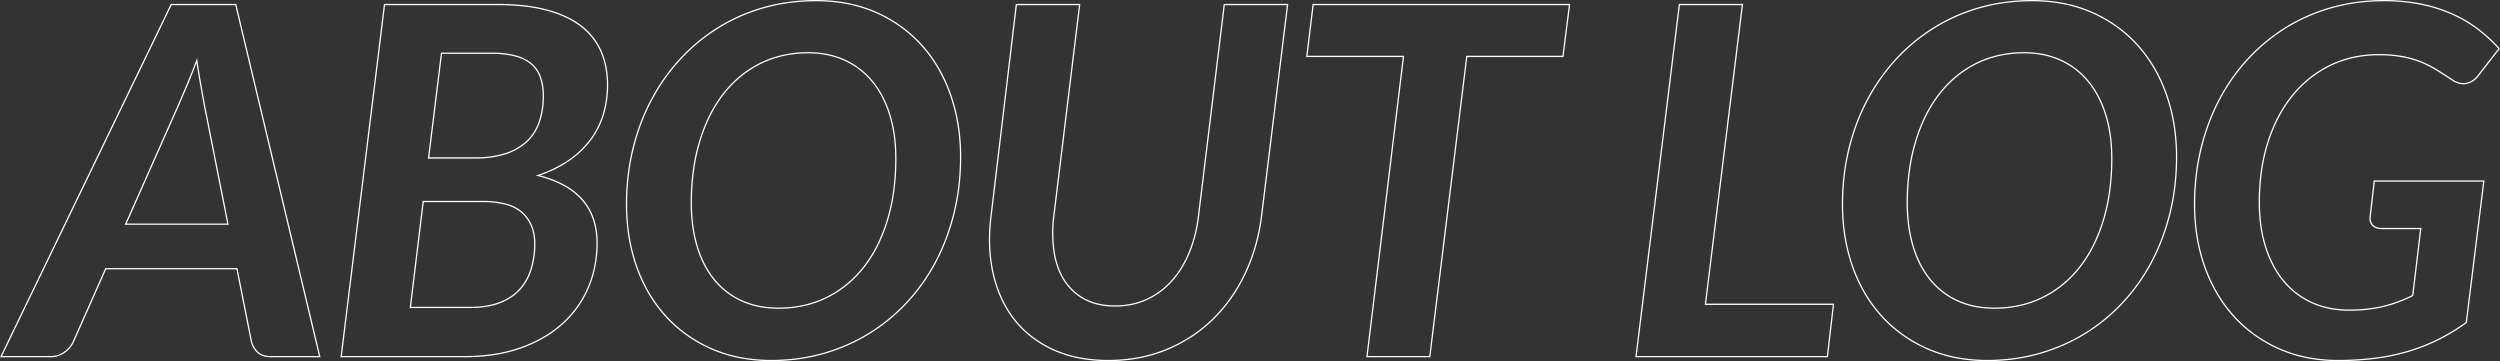 <svg xmlns="http://www.w3.org/2000/svg" width="1950.849" height="281.82" viewBox="0 0 1950.849 281.82">
  <rect x="0" y="0" width="1950.849" height="281.82" fill="#333333" stroke="none"/>
  <path id="_ABOUT_LOG_" data-name=" ABOUT LOG　 " d="M1869.6,3.54a124.532,124.532,0,0,1-24.2-2.29,104.528,104.528,0,0,1-21.884-6.873,107.858,107.858,0,0,1-19.232-10.952A103.37,103.37,0,0,1,1788-31.109a108.755,108.755,0,0,1-13.1-17.847,122.572,122.572,0,0,1-9.706-20.89,134.232,134.232,0,0,1-6.008-23.434,158.2,158.2,0,0,1-2-25.47,196.253,196.253,0,0,1,1.286-22.644,174.325,174.325,0,0,1,3.859-21.46,176.824,176.824,0,0,1,6.217-20.078,159.533,159.533,0,0,1,8.363-18.512,152.382,152.382,0,0,1,10.413-16.847,145.567,145.567,0,0,1,12.369-15.086,145.427,145.427,0,0,1,14.109-13.155,142.272,142.272,0,0,1,15.635-11.059,137.435,137.435,0,0,1,17.091-8.844,144.891,144.891,0,0,1,18.47-6.506,144.182,144.182,0,0,1,19.615-4,156.2,156.2,0,0,1,20.515-1.334,144.574,144.574,0,0,1,30.411,2.956,117.862,117.862,0,0,1,24.71,8.11,102.175,102.175,0,0,1,19.857,12.03,123.284,123.284,0,0,1,15.644,14.5l.28.311-16.21,20.841a16.055,16.055,0,0,1-9.6,6.745,12.929,12.929,0,0,1-2.824.315,15.829,15.829,0,0,1-8.773-2.952c-3.651-2.392-7.357-4.788-11.011-7.12a86.51,86.51,0,0,0-12-6.328A75.088,75.088,0,0,0,1920.8-233.4a98.632,98.632,0,0,0-19.47-1.7,91.341,91.341,0,0,0-19.558,2.055,80.983,80.983,0,0,0-17.844,6.161,84.941,84.941,0,0,0-15.82,9.916,88.591,88.591,0,0,0-13.461,13.32,100.046,100.046,0,0,0-10.918,16.542,122.574,122.574,0,0,0-8.184,19.585,136.642,136.642,0,0,0-5.111,22.314,173.426,173.426,0,0,0-1.7,24.747,132.87,132.87,0,0,0,1.254,18.645,99.7,99.7,0,0,0,3.757,16.542,87,87,0,0,0,6.021,14.31,69.514,69.514,0,0,0,8.04,11.932,62.085,62.085,0,0,0,9.966,9.495,61.482,61.482,0,0,0,11.8,7,63.178,63.178,0,0,0,13.455,4.312,75.409,75.409,0,0,0,14.934,1.439,113.547,113.547,0,0,0,27.239-2.93,106.852,106.852,0,0,0,22.267-8.3l6.171-51.425H1903.8c-3.3,0-5.817-.917-7.492-2.725a8.305,8.305,0,0,1-2.126-6.755v-.007l3.281-28.563h86.512L1970.2-26.323l-.175.128a153.447,153.447,0,0,1-21.779,13.248,147.554,147.554,0,0,1-23.4,9.246,166.033,166.033,0,0,1-25.918,5.432A226.984,226.984,0,0,1,1869.6,3.54Zm35.53-280.82a155.14,155.14,0,0,0-20.383,1.326,143.122,143.122,0,0,0-19.478,3.976,143.9,143.9,0,0,0-18.342,6.461,136.458,136.458,0,0,0-16.966,8.779,141.249,141.249,0,0,0-15.525,10.981,144.39,144.39,0,0,0-14.012,13.065,144.617,144.617,0,0,0-12.284,14.982,151.346,151.346,0,0,0-10.344,16.736,158.486,158.486,0,0,0-8.31,18.4,175.809,175.809,0,0,0-6.181,19.964,173.309,173.309,0,0,0-3.836,21.337,195.338,195.338,0,0,0-1.279,22.528,157.177,157.177,0,0,0,1.989,25.308,133.24,133.24,0,0,0,5.962,23.259,121.6,121.6,0,0,0,9.626,20.72,107.787,107.787,0,0,0,12.978,17.683,102.373,102.373,0,0,0,16.119,14.393,106.857,106.857,0,0,0,19.053,10.85A103.522,103.522,0,0,0,1845.591.27,123.519,123.519,0,0,0,1869.6,2.54,226,226,0,0,0,1898.8.739a165.029,165.029,0,0,0,25.762-5.4,146.549,146.549,0,0,0,23.243-9.184,152.4,152.4,0,0,0,21.461-13.034l13.583-109.613h-84.488l-3.178,27.67h0a7.251,7.251,0,0,0,1.864,5.975c1.478,1.6,3.751,2.4,6.758,2.4h30.964l-6.369,53.075-.238.121a107.841,107.841,0,0,1-22.715,8.494,114.534,114.534,0,0,1-27.481,2.96,76.4,76.4,0,0,1-15.133-1.459,64.191,64.191,0,0,1-13.668-4.38,62.5,62.5,0,0,1-11.995-7.111,63.071,63.071,0,0,1-10.127-9.648,70.515,70.515,0,0,1-8.157-12.1,87.979,87.979,0,0,1-6.091-14.475,100.691,100.691,0,0,1-3.8-16.708,133.876,133.876,0,0,1-1.264-18.785,174.412,174.412,0,0,1,1.715-24.89,137.589,137.589,0,0,1,5.149-22.478,123.548,123.548,0,0,1,8.251-19.745,101.056,101.056,0,0,1,11.027-16.708,89.6,89.6,0,0,1,13.614-13.47,85.958,85.958,0,0,1,16.006-10.034,81.987,81.987,0,0,1,18.065-6.237,92.338,92.338,0,0,1,19.772-2.078,99.612,99.612,0,0,1,19.67,1.72,76.063,76.063,0,0,1,15.014,4.591,87.453,87.453,0,0,1,12.135,6.4c3.658,2.333,7.367,4.732,11.025,7.128a14.857,14.857,0,0,0,8.222,2.786,11.94,11.94,0,0,0,2.605-.291,13.675,13.675,0,0,0,4.9-2.177,17.5,17.5,0,0,0,4.108-4.181l.012-.016,15.7-20.189a122.6,122.6,0,0,0-15.236-14.07,101.182,101.182,0,0,0-19.663-11.91,116.879,116.879,0,0,0-24.5-8.04A143.576,143.576,0,0,0,1905.13-277.28ZM1596,3.54A129.339,129.339,0,0,1,1571.013,1.2a104.949,104.949,0,0,1-22.337-7.016,109.745,109.745,0,0,1-19.445-11.118,103.315,103.315,0,0,1-16.348-14.654,108.41,108.41,0,0,1-13.052-17.9,120.391,120.391,0,0,1-9.564-20.844A136.137,136.137,0,0,1,1484.4-93.59a158.471,158.471,0,0,1-1.954-25.16,194.424,194.424,0,0,1,1.262-22.311,174.508,174.508,0,0,1,3.787-21.222,173,173,0,0,1,6.145-19.937,158.444,158.444,0,0,1,8.339-18.465,156.481,156.481,0,0,1,10.388-16.869,149.532,149.532,0,0,1,12.3-15.156,144.513,144.513,0,0,1,14.061-13.275,143.378,143.378,0,0,1,15.682-11.225,137.64,137.64,0,0,1,17.186-9.01,144.3,144.3,0,0,1,18.566-6.625,142.824,142.824,0,0,1,19.782-4.076,157.621,157.621,0,0,1,20.824-1.358,129.338,129.338,0,0,1,24.987,2.337,104.947,104.947,0,0,1,22.337,7.016,108.958,108.958,0,0,1,19.422,11.119,102.12,102.12,0,0,1,16.277,14.654,108.493,108.493,0,0,1,12.98,17.919,121.718,121.718,0,0,1,9.54,20.915,137.315,137.315,0,0,1,5.864,23.336,158.9,158.9,0,0,1,1.954,25.183,194.43,194.43,0,0,1-1.262,22.311,174.459,174.459,0,0,1-3.787,21.222,176.109,176.109,0,0,1-6.121,19.936,160.75,160.75,0,0,1-8.267,18.464A151.317,151.317,0,0,1,1714.35-57a145.833,145.833,0,0,1-12.345,15.157,144.843,144.843,0,0,1-14.133,13.251,142.419,142.419,0,0,1-15.707,11.154A139.255,139.255,0,0,1,1654.98-8.5a146.564,146.564,0,0,1-18.565,6.6,143.143,143.143,0,0,1-19.734,4.076A155.817,155.817,0,0,1,1596,3.54Zm34.77-280.82a156.628,156.628,0,0,0-20.691,1.349,141.846,141.846,0,0,0-19.643,4.047A143.272,143.272,0,0,0,1572-265.3a136.559,136.559,0,0,0-17.061,8.945,142.307,142.307,0,0,0-15.573,11.147A143.488,143.488,0,0,0,1525.4-232.03a148.58,148.58,0,0,0-12.214,15.054,155.451,155.451,0,0,0-10.322,16.761,157.37,157.37,0,0,0-8.286,18.348,172.012,172.012,0,0,0-6.109,19.821,173.471,173.471,0,0,0-3.766,21.1,193.442,193.442,0,0,0-1.255,22.2,157.43,157.43,0,0,0,1.941,25,135.085,135.085,0,0,0,5.821,23.094,119.391,119.391,0,0,0,9.483,20.671,107.422,107.422,0,0,0,12.931,17.73,102.3,102.3,0,0,0,16.19,14.511,108.726,108.726,0,0,0,19.267,11.017A103.943,103.943,0,0,0,1571.207.222,128.34,128.34,0,0,0,1596,2.54a154.818,154.818,0,0,0,20.548-1.349,142.132,142.132,0,0,0,19.6-4.047,145.57,145.57,0,0,0,18.438-6.556,138.229,138.229,0,0,0,17.062-8.874,141.418,141.418,0,0,0,15.6-11.076,143.833,143.833,0,0,0,14.035-13.159,144.833,144.833,0,0,0,12.26-15.053,150.3,150.3,0,0,0,10.273-16.759,159.71,159.71,0,0,0,8.215-18.349,175.146,175.146,0,0,0,6.086-19.822,173.534,173.534,0,0,0,3.765-21.1,193.448,193.448,0,0,0,1.255-22.2,157.9,157.9,0,0,0-1.941-25.024,136.294,136.294,0,0,0-5.821-23.166,120.679,120.679,0,0,0-9.461-20.743,107.459,107.459,0,0,0-12.86-17.754A101.1,101.1,0,0,0,1696.93-257a107.972,107.972,0,0,0-19.243-11.016,103.946,103.946,0,0,0-22.123-6.949A128.341,128.341,0,0,0,1630.77-277.28ZM910.1,3.54a120.373,120.373,0,0,1-23.11-2.123A90.6,90.6,0,0,1,866.857-4.96,85.958,85.958,0,0,1,849.92-15.113a77.758,77.758,0,0,1-13.554-13.458A83.794,83.794,0,0,1,826.284-45.1a98.855,98.855,0,0,1-6.541-19.383,117.255,117.255,0,0,1-2.815-21.705,145.714,145.714,0,0,1,1.1-23.5L837.836-275.24h50.409l-.068.561-20.14,164.92a101.021,101.021,0,0,0,.282,28.641,64.4,64.4,0,0,0,3.157,11.972A49.175,49.175,0,0,0,876.6-59.083a42.631,42.631,0,0,0,6.995,8.075A42.09,42.09,0,0,0,892.374-45a43,43,0,0,0,10.588,3.732A59.173,59.173,0,0,0,915.42-40.02a62.812,62.812,0,0,0,12.653-1.248,54.929,54.929,0,0,0,11.556-3.742,58.2,58.2,0,0,0,10.337-6.028,60.007,60.007,0,0,0,8.974-8.1,70.27,70.27,0,0,0,7.57-10.07,84.28,84.28,0,0,0,6.115-11.923,107.048,107.048,0,0,0,7.28-28.556L1000.1-275.24h50.408l-20.4,165.671a155.33,155.33,0,0,1-4.766,23.494,140.493,140.493,0,0,1-8.2,21.69,130.713,130.713,0,0,1-11.325,19.359,118.937,118.937,0,0,1-14.143,16.5A111.8,111.8,0,0,1,974.83-15.09,117.513,117.513,0,0,1,955.415-4.952a111.234,111.234,0,0,1-21.686,6.37A128.686,128.686,0,0,1,910.1,3.54ZM838.724-274.24,819.016-109.57a144.744,144.744,0,0,0-1.089,23.339,116.252,116.252,0,0,0,2.79,21.52,97.844,97.844,0,0,0,6.474,19.187,82.783,82.783,0,0,0,9.962,16.336A76.74,76.74,0,0,0,850.532-15.9,84.969,84.969,0,0,0,867.273-5.87,89.61,89.61,0,0,0,887.183.436,119.386,119.386,0,0,0,910.1,2.54,127.693,127.693,0,0,0,933.544.435a110.223,110.223,0,0,0,21.491-6.312,116.514,116.514,0,0,0,19.25-10.05,110.789,110.789,0,0,0,16.692-13.311A117.916,117.916,0,0,0,1005-45.6a129.74,129.74,0,0,0,11.238-19.211,139.5,139.5,0,0,0,8.14-21.535,154.271,154.271,0,0,0,4.734-23.341l20.261-164.548h-48.392L980.9-109.57a108.043,108.043,0,0,1-7.35,28.823,85.32,85.32,0,0,1-6.188,12.065,71.25,71.25,0,0,1-7.678,10.213,61,61,0,0,1-9.124,8.238A59.229,59.229,0,0,1,940.041-44.1a55.926,55.926,0,0,1-11.767,3.81A63.8,63.8,0,0,1,915.42-39.02a60.172,60.172,0,0,1-12.669-1.27,44.013,44.013,0,0,1-10.834-3.82,43.081,43.081,0,0,1-8.987-6.152,43.624,43.624,0,0,1-7.16-8.265,50.172,50.172,0,0,1-5.23-10.267,65.418,65.418,0,0,1-3.208-12.158,102.017,102.017,0,0,1-.288-28.928l20.072-164.36ZM647.14,3.54A129.338,129.338,0,0,1,622.153,1.2a104.947,104.947,0,0,1-22.337-7.016,109.728,109.728,0,0,1-19.445-11.118,103.317,103.317,0,0,1-16.348-14.654,108.413,108.413,0,0,1-13.052-17.9,120.4,120.4,0,0,1-9.564-20.844,136.131,136.131,0,0,1-5.864-23.265,158.467,158.467,0,0,1-1.954-25.16,194.444,194.444,0,0,1,1.262-22.311,174.5,174.5,0,0,1,3.787-21.222,173.019,173.019,0,0,1,6.145-19.937,158.464,158.464,0,0,1,8.339-18.465,156.491,156.491,0,0,1,10.388-16.869,149.533,149.533,0,0,1,12.3-15.156,144.513,144.513,0,0,1,14.061-13.275,143.378,143.378,0,0,1,15.682-11.225,137.636,137.636,0,0,1,17.186-9.01,144.3,144.3,0,0,1,18.566-6.625,142.826,142.826,0,0,1,19.782-4.076,157.621,157.621,0,0,1,20.824-1.358,129.338,129.338,0,0,1,24.987,2.337,104.948,104.948,0,0,1,22.337,7.016,108.961,108.961,0,0,1,19.422,11.119,102.123,102.123,0,0,1,16.277,14.654,108.493,108.493,0,0,1,12.98,17.919,121.712,121.712,0,0,1,9.54,20.915,137.31,137.31,0,0,1,5.864,23.336A158.912,158.912,0,0,1,795.27-155.8a194.444,194.444,0,0,1-1.262,22.311,174.5,174.5,0,0,1-3.787,21.222A176.171,176.171,0,0,1,784.1-92.331a160.777,160.777,0,0,1-8.267,18.464A151.326,151.326,0,0,1,765.49-57a145.841,145.841,0,0,1-12.345,15.157,144.883,144.883,0,0,1-14.133,13.251,142.477,142.477,0,0,1-15.707,11.154A139.265,139.265,0,0,1,706.12-8.5a146.567,146.567,0,0,1-18.565,6.6,143.142,143.142,0,0,1-19.734,4.076A155.817,155.817,0,0,1,647.14,3.54Zm34.77-280.82a156.628,156.628,0,0,0-20.691,1.349,141.845,141.845,0,0,0-19.643,4.047,143.272,143.272,0,0,0-18.437,6.58,136.555,136.555,0,0,0-17.061,8.945,142.306,142.306,0,0,0-15.573,11.147,143.48,143.48,0,0,0-13.964,13.183,148.572,148.572,0,0,0-12.214,15.054,155.47,155.47,0,0,0-10.322,16.761,157.442,157.442,0,0,0-8.286,18.348,172.048,172.048,0,0,0-6.109,19.821,173.538,173.538,0,0,0-3.765,21.1,193.462,193.462,0,0,0-1.255,22.2,157.444,157.444,0,0,0,1.941,25,135.11,135.11,0,0,0,5.821,23.095,119.42,119.42,0,0,0,9.484,20.671,107.415,107.415,0,0,0,12.931,17.73,102.308,102.308,0,0,0,16.19,14.511A108.722,108.722,0,0,0,600.224-6.727,103.944,103.944,0,0,0,622.347.222,128.339,128.339,0,0,0,647.14,2.54a154.818,154.818,0,0,0,20.548-1.349,142.136,142.136,0,0,0,19.6-4.047,145.574,145.574,0,0,0,18.438-6.556,138.229,138.229,0,0,0,17.062-8.874,141.386,141.386,0,0,0,15.6-11.076,143.882,143.882,0,0,0,14.035-13.159,144.817,144.817,0,0,0,12.26-15.053,150.291,150.291,0,0,0,10.273-16.759,159.731,159.731,0,0,0,8.215-18.349,175.15,175.15,0,0,0,6.086-19.822,173.538,173.538,0,0,0,3.765-21.1,193.462,193.462,0,0,0,1.255-22.2,157.9,157.9,0,0,0-1.941-25.024,136.289,136.289,0,0,0-5.821-23.166,120.688,120.688,0,0,0-9.461-20.743,107.459,107.459,0,0,0-12.86-17.754A101.107,101.107,0,0,0,748.07-257a107.971,107.971,0,0,0-19.243-11.016,103.947,103.947,0,0,0-22.123-6.949A128.34,128.34,0,0,0,681.91-277.28ZM1471.615.5h-150.35l.069-.561,33.874-275.179h50.218l-.069.561L1376.546-41.35h99.936l-.065.558ZM1322.4-.5h148.329l4.634-39.85h-99.944l.069-.561,28.811-233.329h-48.2ZM1161.342.5h-50.027l.068-.56,28.432-233.71h-75.43l.068-.56,4.994-40.91h201.08l-.071.563-5.185,40.907h-75.049Zm-48.9-1h48.013l28.88-234.27h75.052l5-39.47h-199.06l-4.818,39.47h75.43l-.068.56ZM408.12.5H310.845l.069-.561L344.788-275.24h88.6a188.209,188.209,0,0,1,21.218,1.12,119.4,119.4,0,0,1,17.96,3.363,90.939,90.939,0,0,1,14.855,5.422,62.647,62.647,0,0,1,11.923,7.3,52.933,52.933,0,0,1,9.087,9.112,49.311,49.311,0,0,1,6.358,10.845,60.563,60.563,0,0,1,3.736,12.357,73.1,73.1,0,0,1,1.244,13.679,80.784,80.784,0,0,1-3.155,22.655,64.632,64.632,0,0,1-9.861,20.009,72.613,72.613,0,0,1-17.026,16.454,93.509,93.509,0,0,1-23.059,11.5,85.019,85.019,0,0,1,18.879,7.345,52.235,52.235,0,0,1,14.53,11.488,45.449,45.449,0,0,1,8.645,15.152A58.113,58.113,0,0,1,511.6-88.73a94.353,94.353,0,0,1-1.767,18.409,84.655,84.655,0,0,1-5.3,17.035,80.87,80.87,0,0,1-8.651,15.247,81.788,81.788,0,0,1-11.8,13.047A88.506,88.506,0,0,1,469.24-14.339a107.5,107.5,0,0,1-17.729,8.065,114.6,114.6,0,0,1-20.443,5.081A149.547,149.547,0,0,1,408.12.5Zm-96.145-1H408.12a148.532,148.532,0,0,0,22.794-1.68,113.6,113.6,0,0,0,20.265-5.036,106.506,106.506,0,0,0,17.564-7.99,87.52,87.52,0,0,0,14.665-10.532,80.778,80.778,0,0,0,11.66-12.888,79.888,79.888,0,0,0,8.544-15.058,83.658,83.658,0,0,0,5.241-16.833A93.352,93.352,0,0,0,510.6-88.73a57.123,57.123,0,0,0-2.823-18.388,44.453,44.453,0,0,0-8.455-14.82A51.246,51.246,0,0,0,485.067-133.2a85.753,85.753,0,0,0-20.259-7.672l-1.659-.418,1.623-.541a93.943,93.943,0,0,0,24.38-11.9,71.617,71.617,0,0,0,16.794-16.226,63.634,63.634,0,0,0,9.709-19.7,79.783,79.783,0,0,0,3.115-22.375,72.09,72.09,0,0,0-1.226-13.491,59.558,59.558,0,0,0-3.674-12.153,48.315,48.315,0,0,0-6.229-10.625,51.923,51.923,0,0,0-8.916-8.938,61.621,61.621,0,0,0-11.732-7.185,89.9,89.9,0,0,0-14.69-5.361,118.37,118.37,0,0,0-17.808-3.334,187.2,187.2,0,0,0-21.1-1.113H345.672ZM295.323.5H256.5c-4.413,0-7.881-1.1-10.308-3.262a17.991,17.991,0,0,1-5.18-8.3L241-11.087,241-11.113,229.68-68.09H128.005l-25.334,57.1a21.592,21.592,0,0,1-6.9,7.977A18.22,18.22,0,0,1,84.74.5H45.183L178.476-275.24h51.058l.092.384ZM241.976-11.332a17,17,0,0,0,4.882,7.824C249.1-1.512,252.34-.5,256.5-.5h37.557L228.745-274.24H179.1L46.777-.5H84.74A17.243,17.243,0,0,0,95.179-3.823a20.622,20.622,0,0,0,6.584-7.59h0L127.355-69.09H230.5ZM1601.51-37.31a78.142,78.142,0,0,1-15.37-1.459,62.122,62.122,0,0,1-13.623-4.382,60.38,60.38,0,0,1-11.759-7.089,60.012,60.012,0,0,1-9.8-9.58,68.255,68.255,0,0,1-7.752-11.939,84.075,84.075,0,0,1-5.639-14.168,105.275,105.275,0,0,1-3.436-16.132,134.079,134.079,0,0,1-1.145-17.832,188.051,188.051,0,0,1,1.643-25.29,148.808,148.808,0,0,1,4.933-22.925,128.366,128.366,0,0,1,7.94-20.171,102.318,102.318,0,0,1,10.668-17.041,87.089,87.089,0,0,1,13.258-13.711,82.194,82.194,0,0,1,15.7-10.18,78.8,78.8,0,0,1,17.855-6.31,90.349,90.349,0,0,1,19.7-2.1,76.083,76.083,0,0,1,15.253,1.483,62.44,62.44,0,0,1,13.647,4.454,61.516,61.516,0,0,1,11.853,7.184,61.173,61.173,0,0,1,9.89,9.674,69.856,69.856,0,0,1,7.847,12.008,85.057,85.057,0,0,1,5.734,14.191,103.437,103.437,0,0,1,3.509,16.133,131.405,131.405,0,0,1,1.168,17.833,189.333,189.333,0,0,1-1.643,25.409,147.362,147.362,0,0,1-4.934,22.9,126.371,126.371,0,0,1-7.94,20.053,100.122,100.122,0,0,1-10.67,16.875,86.871,86.871,0,0,1-13.282,13.568,83.557,83.557,0,0,1-15.769,10.131,79.507,79.507,0,0,1-17.973,6.31A91.79,91.79,0,0,1,1601.51-37.31Zm23.18-199.31a89.362,89.362,0,0,0-19.484,2.078,77.82,77.82,0,0,0-17.628,6.23,81.207,81.207,0,0,0-15.508,10.055,86.083,86.083,0,0,0-13.1,13.554,101.332,101.332,0,0,0-10.564,16.874,127.39,127.39,0,0,0-7.877,20.014,147.85,147.85,0,0,0-4.9,22.77,187.075,187.075,0,0,0-1.634,25.155,133.1,133.1,0,0,0,1.135,17.7,104.306,104.306,0,0,0,3.4,15.978,83.086,83.086,0,0,0,5.571,14,67.243,67.243,0,0,0,7.638,11.764,58.991,58.991,0,0,0,9.632,9.42,59.38,59.38,0,0,0,11.564,6.971,61.111,61.111,0,0,0,13.4,4.311,77.145,77.145,0,0,0,15.172,1.439,90.8,90.8,0,0,0,19.652-2.078,78.488,78.488,0,0,0,17.747-6.23,82.551,82.551,0,0,0,15.581-10.009,85.875,85.875,0,0,0,13.128-13.412,99.12,99.12,0,0,0,10.563-16.707,125.364,125.364,0,0,0,7.877-19.894,146.327,146.327,0,0,0,4.9-22.746,188.3,188.3,0,0,0,1.634-25.274,130.413,130.413,0,0,0-1.159-17.7,102.45,102.45,0,0,0-3.474-15.977,84.037,84.037,0,0,0-5.666-14.024,68.87,68.87,0,0,0-7.734-11.837,60.179,60.179,0,0,0-9.728-9.516,60.507,60.507,0,0,0-11.66-7.066,61.412,61.412,0,0,0-13.428-4.381A75.063,75.063,0,0,0,1624.69-236.62ZM652.65-37.31a78.146,78.146,0,0,1-15.37-1.459,62.121,62.121,0,0,1-13.623-4.382A60.379,60.379,0,0,1,611.9-50.24a60.012,60.012,0,0,1-9.8-9.58,68.261,68.261,0,0,1-7.752-11.939,84.049,84.049,0,0,1-5.639-14.168,105.3,105.3,0,0,1-3.437-16.132,134.073,134.073,0,0,1-1.145-17.832,188.051,188.051,0,0,1,1.643-25.29,148.843,148.843,0,0,1,4.933-22.925,128.407,128.407,0,0,1,7.94-20.171,102.322,102.322,0,0,1,10.669-17.041,87.075,87.075,0,0,1,13.258-13.711,82.184,82.184,0,0,1,15.7-10.18,78.807,78.807,0,0,1,17.854-6.31,90.354,90.354,0,0,1,19.7-2.1,76.082,76.082,0,0,1,15.253,1.483,62.44,62.44,0,0,1,13.647,4.454,61.518,61.518,0,0,1,11.853,7.184,61.17,61.17,0,0,1,9.89,9.674,69.848,69.848,0,0,1,7.846,12.008,85.019,85.019,0,0,1,5.734,14.191,103.478,103.478,0,0,1,3.509,16.133,131.408,131.408,0,0,1,1.168,17.833,189.33,189.33,0,0,1-1.643,25.409,147.328,147.328,0,0,1-4.933,22.9,126.384,126.384,0,0,1-7.94,20.053,100.122,100.122,0,0,1-10.67,16.875,86.866,86.866,0,0,1-13.282,13.568,83.553,83.553,0,0,1-15.769,10.131,79.505,79.505,0,0,1-17.973,6.31A91.793,91.793,0,0,1,652.65-37.31Zm23.18-199.31a89.363,89.363,0,0,0-19.485,2.078,77.824,77.824,0,0,0-17.628,6.23,81.207,81.207,0,0,0-15.508,10.055A86.078,86.078,0,0,0,610.1-204.7a101.314,101.314,0,0,0-10.564,16.874,127.384,127.384,0,0,0-7.877,20.014,147.87,147.87,0,0,0-4.9,22.77,187.065,187.065,0,0,0-1.634,25.155,133.113,133.113,0,0,0,1.135,17.7,104.342,104.342,0,0,0,3.4,15.978,83.045,83.045,0,0,0,5.571,14,67.221,67.221,0,0,0,7.638,11.764,58.988,58.988,0,0,0,9.632,9.42,59.381,59.381,0,0,0,11.564,6.971,61.117,61.117,0,0,0,13.4,4.311A77.149,77.149,0,0,0,652.65-38.31,90.8,90.8,0,0,0,672.3-40.388a78.484,78.484,0,0,0,17.747-6.23,82.553,82.553,0,0,0,15.581-10.009,85.874,85.874,0,0,0,13.128-13.412A99.129,99.129,0,0,0,729.32-86.746,125.35,125.35,0,0,0,737.2-106.64a146.355,146.355,0,0,0,4.9-22.746,188.3,188.3,0,0,0,1.634-25.274,130.413,130.413,0,0,0-1.159-17.7,102.45,102.45,0,0,0-3.474-15.977,84.026,84.026,0,0,0-5.666-14.024,68.891,68.891,0,0,0-7.734-11.837,60.179,60.179,0,0,0-9.728-9.516,60.506,60.506,0,0,0-11.66-7.066,61.412,61.412,0,0,0-13.428-4.381A75.062,75.062,0,0,0,675.83-236.62ZM412.11-37.88h-47.3l.068-.56L375-121.53h46.8a68.965,68.965,0,0,1,18.758,2.252,30.669,30.669,0,0,1,12.745,6.814,29.359,29.359,0,0,1,7.247,10.63,36.98,36.98,0,0,1,2.41,13.675,66.989,66.989,0,0,1-2.969,20.387,42.013,42.013,0,0,1-9.135,15.958,37.274,37.274,0,0,1-7.053,5.9,45.942,45.942,0,0,1-8.812,4.395C428.568-39.105,420.87-37.88,412.11-37.88Zm-46.175-1H412.11c8.639,0,16.219-1.2,22.529-3.578a44.963,44.963,0,0,0,8.62-4.3,36.265,36.265,0,0,0,6.864-5.739,41.019,41.019,0,0,0,8.915-15.582A66,66,0,0,0,461.96-88.16a35.986,35.986,0,0,0-2.34-13.305,28.366,28.366,0,0,0-7-10.27,29.689,29.689,0,0,0-12.335-6.581A67.98,67.98,0,0,0,421.8-120.53H375.883ZM223.669-102.86H142.491l.311-.7,41.61-93.86h0c1.89-4.411,4.062-9.522,6.456-15.192s4.884-11.926,7.4-18.6l.676-1.792.286,1.894c1.008,6.678,2.03,12.938,3.038,18.607s1.9,10.72,2.659,15.005Zm-79.64-1h78.423l-18.5-93.463c-.756-4.286-1.651-9.336-2.66-15.009-.914-5.141-1.84-10.767-2.755-16.749-2.293,6.021-4.558,11.684-6.741,16.856-2.4,5.674-4.57,10.789-6.461,15.2l0,.006ZM416.1-154.54H379.055l.069-.561,10.124-82.139H428.83a73.234,73.234,0,0,1,18.1,1.987,33.394,33.394,0,0,1,12.7,6.009A24.636,24.636,0,0,1,467.13-218.8a41.878,41.878,0,0,1,2.48,15.12,61.875,61.875,0,0,1-3.476,21.693,40.038,40.038,0,0,1-4.36,8.478,35.918,35.918,0,0,1-6.112,6.876,45.87,45.87,0,0,1-16.878,9.078A78.176,78.176,0,0,1,416.1-154.54Zm-35.915-1H416.1a77.19,77.19,0,0,0,22.393-2.971,44.882,44.882,0,0,0,16.514-8.877,34.915,34.915,0,0,0,5.941-6.685,39.032,39.032,0,0,0,4.25-8.266,60.89,60.89,0,0,0,3.412-21.342,40.891,40.891,0,0,0-2.412-14.758,23.645,23.645,0,0,0-7.186-10.028,32.41,32.41,0,0,0-12.328-5.819,72.253,72.253,0,0,0-17.854-1.955h-38.7Z" transform="translate(-45.183 278.28)" fill="#fff"/>
</svg>
